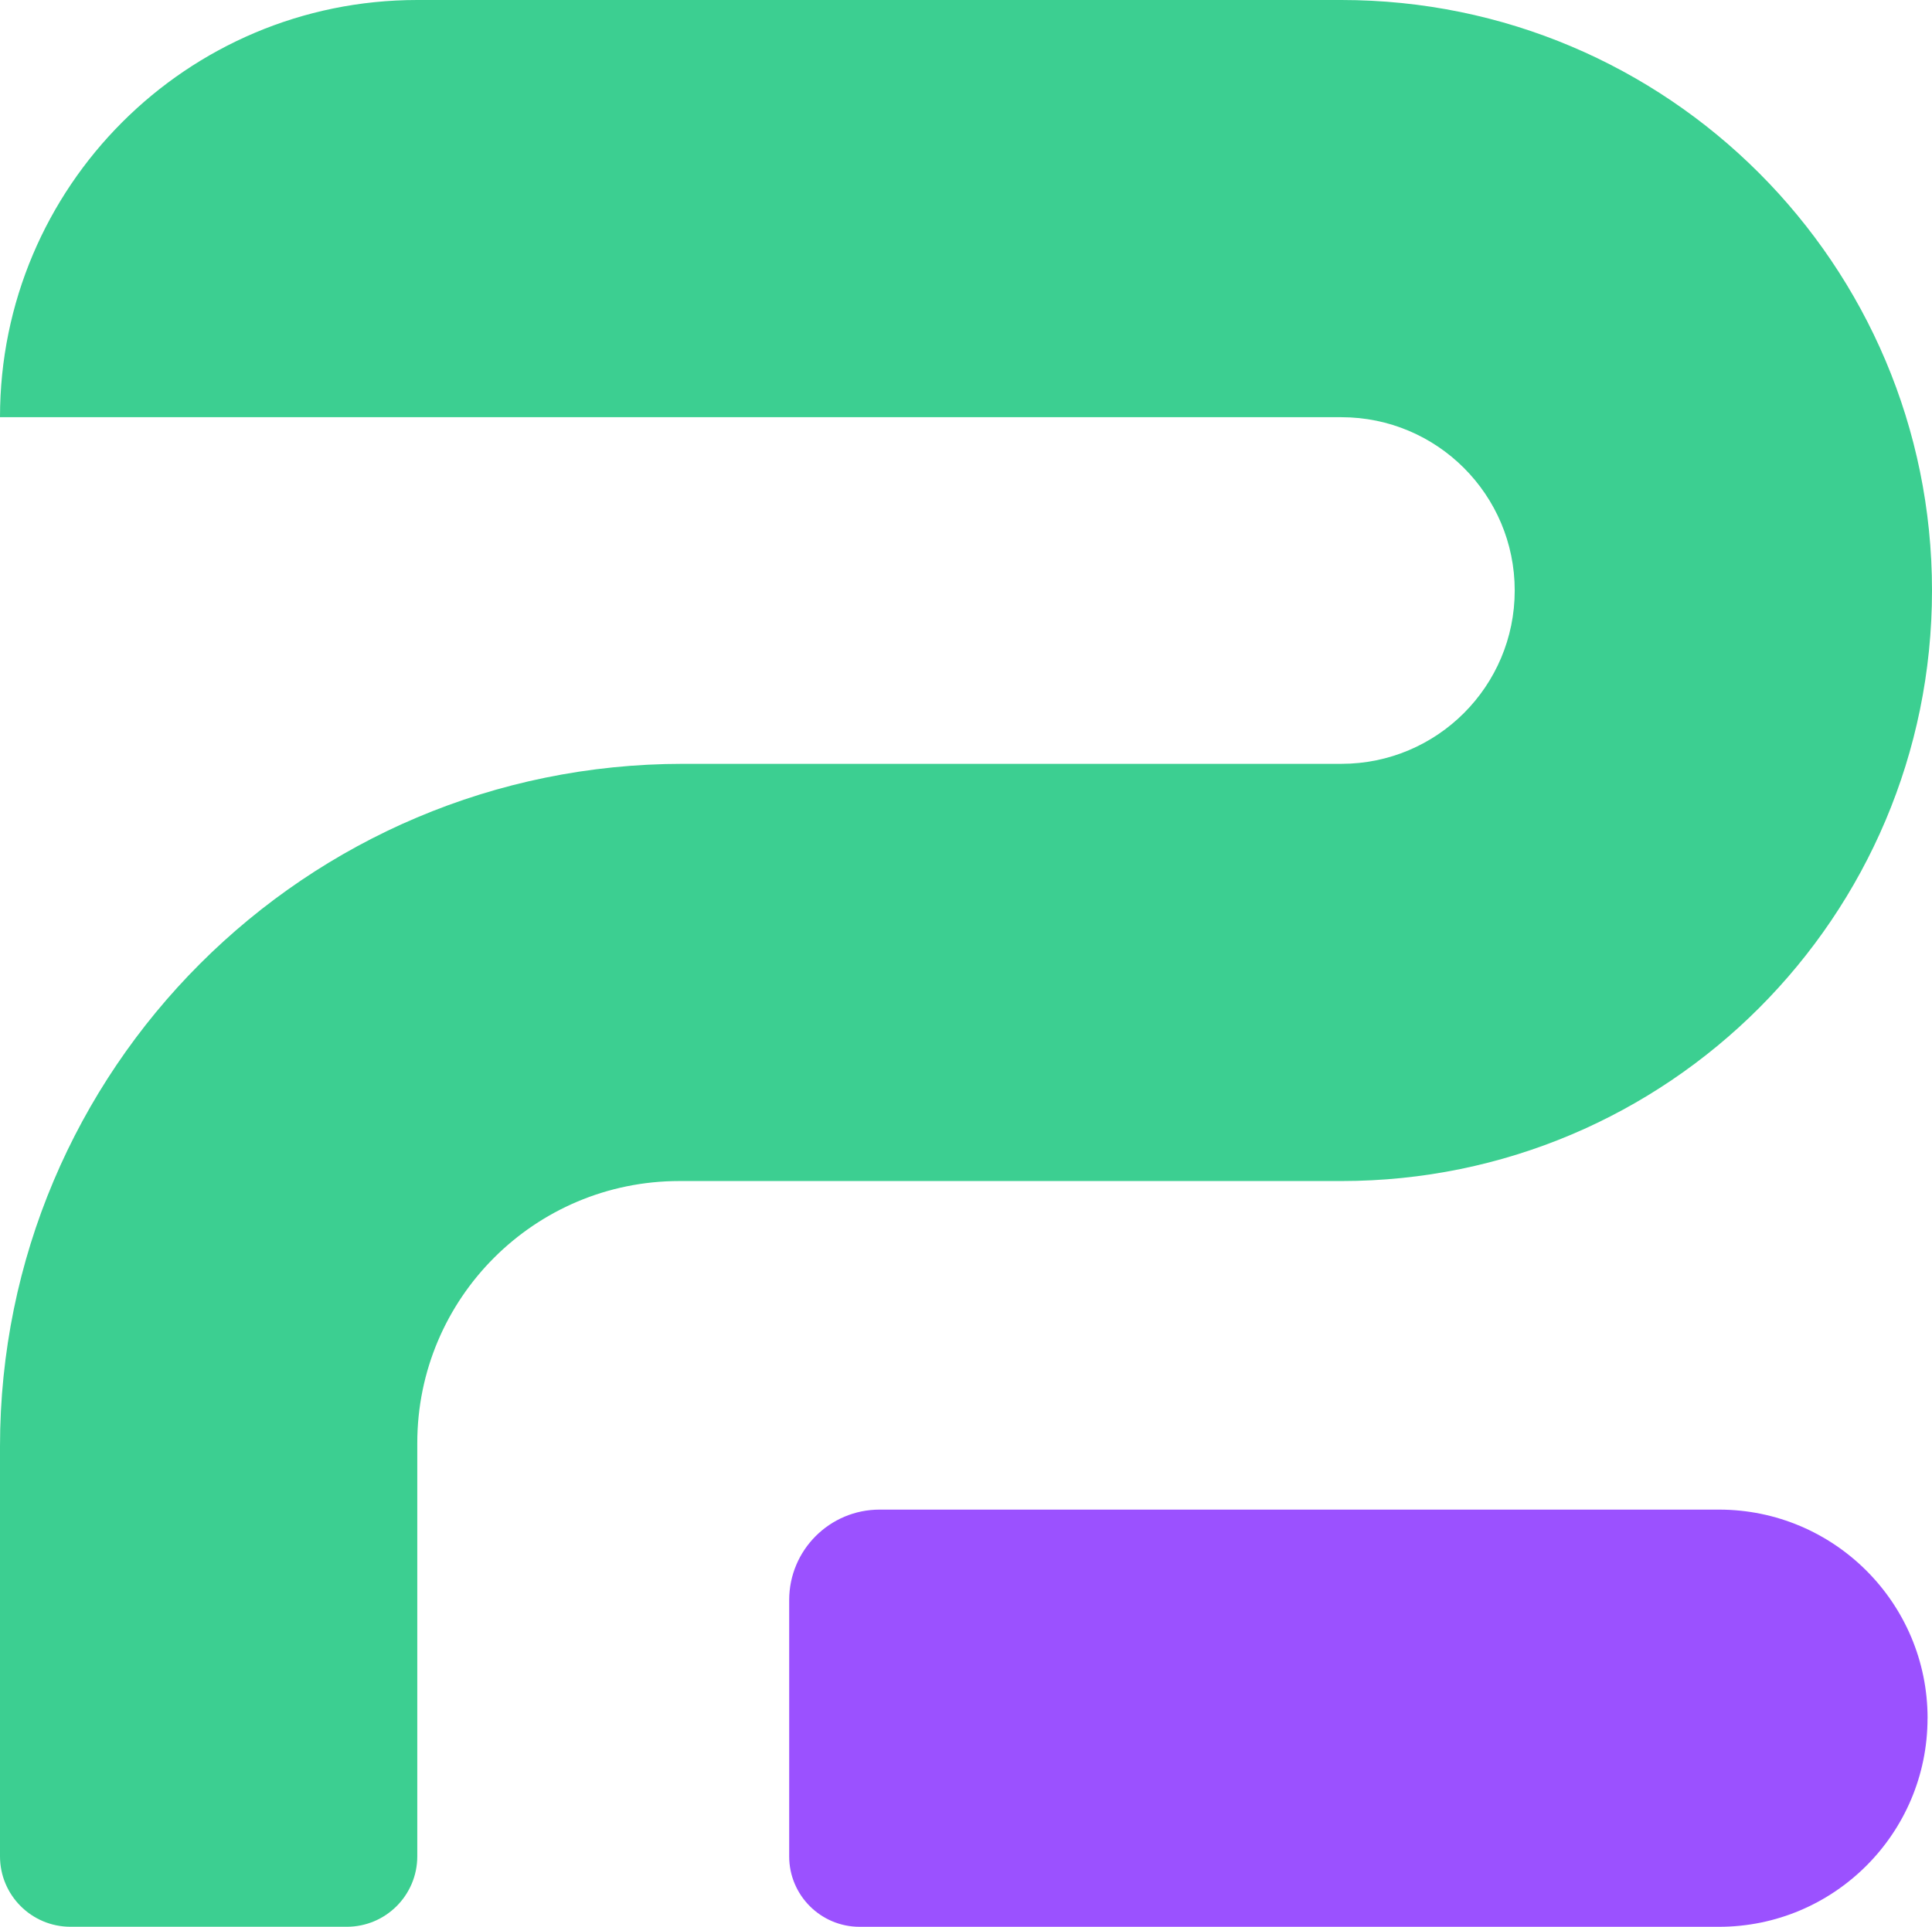 <svg xmlns="http://www.w3.org/2000/svg" id="Layer_2" data-name="Layer 2" viewBox="0 0 420.17 419.12"><defs><style>      .cls-1 {        fill: #9b51ff;      }      .cls-2 {        fill: #3ccf91;      }    </style></defs><g id="Layer_1-2" data-name="Layer 1"><g><path class="cls-2" d="M420.17,128.45h0c0,70.94-57.51,128.45-128.45,128.45h-143.98c-31.47,0-56.99,25.51-56.99,56.99v89.89c0,8.47-6.86,15.33-15.33,15.33H15.33c-8.47,0-15.33-6.86-15.33-15.33v-89.13c0-82.01,66.48-148.5,148.5-148.5h143.22c20.82,0,37.7-16.88,37.7-37.7h0c0-20.82-16.88-37.7-37.7-37.7H0C0,40.63,40.63,0,90.75,0h200.97c70.94,0,128.45,57.51,128.45,128.45Z"></path><path class="cls-1" d="M419.2,373.74h0c0,25.06-20.32,45.38-45.38,45.38h-186.86c-8.47,0-15.33-6.86-15.33-15.33v-55.74c0-10.87,8.81-19.68,19.68-19.68h182.52c25.06,0,45.38,20.32,45.38,45.38Z"></path></g></g></svg>